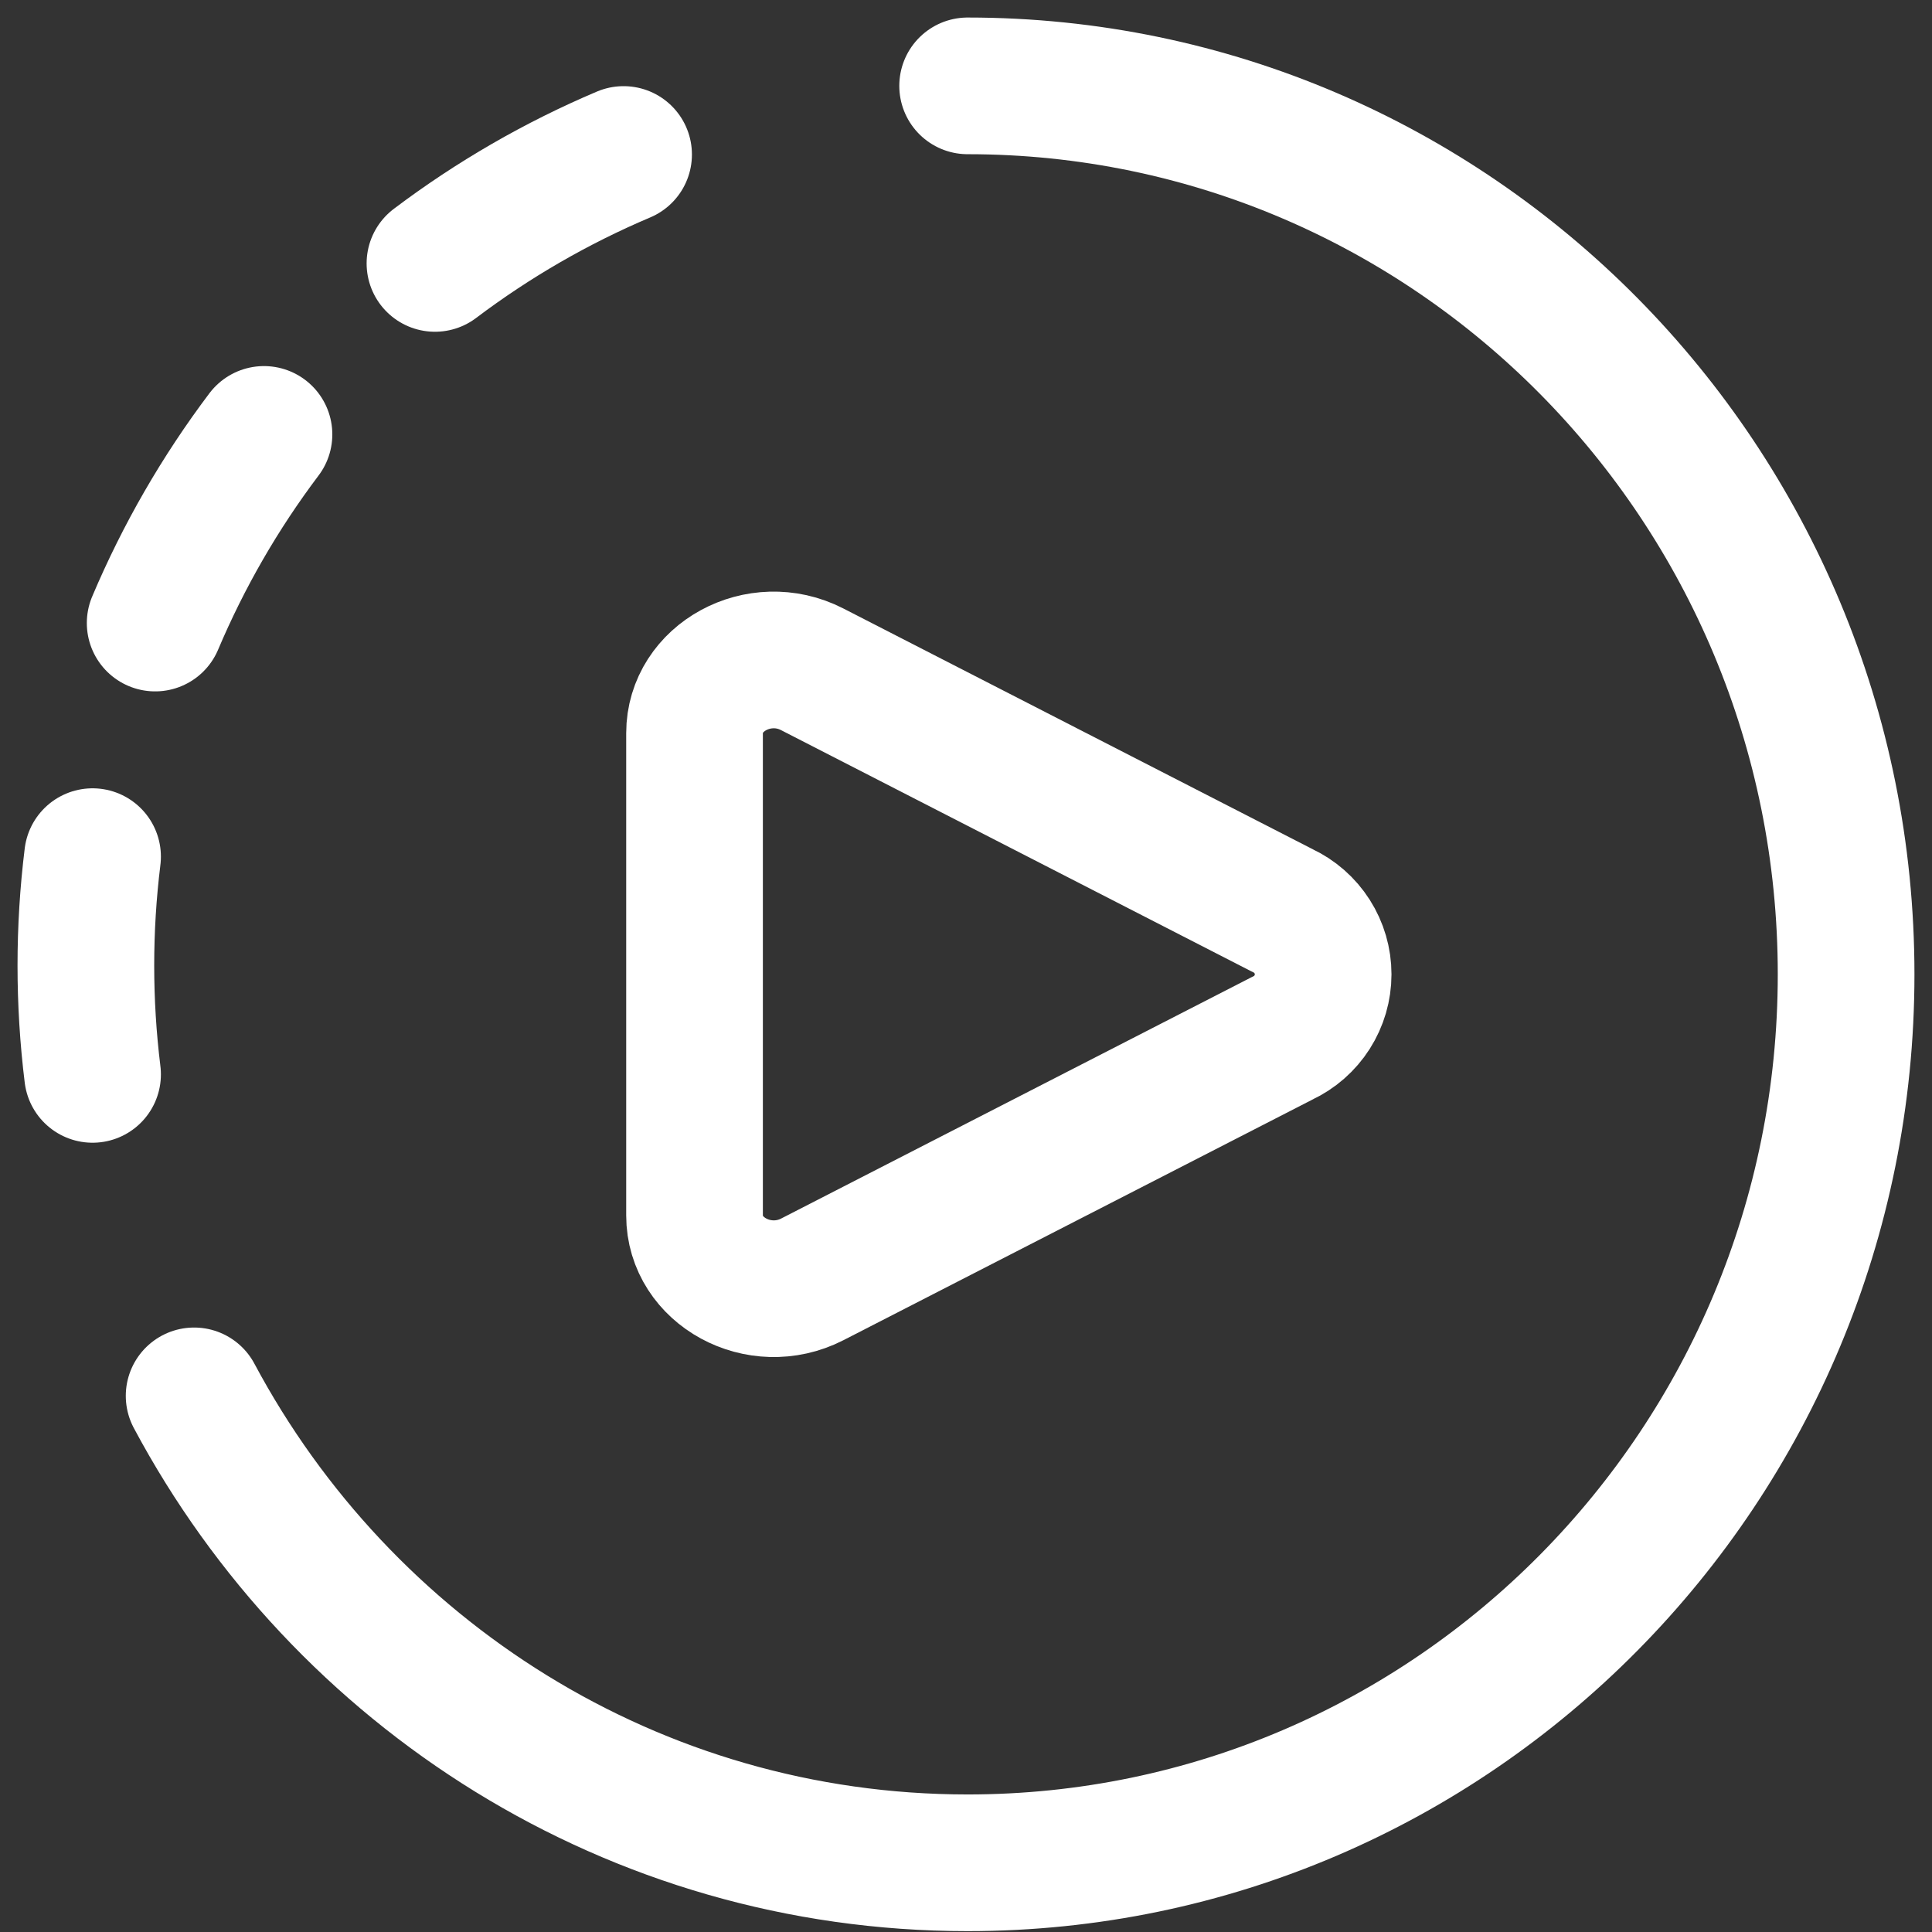 <svg width="90" height="90" viewBox="0 0 90 90" fill="none" xmlns="http://www.w3.org/2000/svg">
<rect x="0" y="0" width="90" height="90" fill="#333333" stroke="none"/>
<path d="M4.312 39.906C3.896 43.274 3.896 46.681 4.312 50.049M20.262 12.271C22.972 10.226 25.923 8.521 29.049 7.197M7.228 29.024C8.551 25.898 10.253 22.947 12.297 20.237M32.354 56.62V34.156C32.354 31.558 35.372 29.915 37.83 31.176L59.74 42.414C60.307 42.678 60.786 43.098 61.122 43.625C61.458 44.151 61.637 44.763 61.637 45.388C61.637 46.013 61.458 46.625 61.122 47.152C60.786 47.678 60.307 48.098 59.74 48.362L37.836 59.6C35.372 60.861 32.354 59.218 32.354 56.62Z" stroke="white" stroke-width="6.367" stroke-linecap="round" stroke-linejoin="round"/>
<path d="M45.076 4C67.68 4 85.999 22.529 85.999 45.388C85.999 68.247 67.68 86.776 45.076 86.776C29.501 86.776 15.958 77.976 9.043 65.025" stroke="white" stroke-width="6.367" stroke-linecap="round" stroke-linejoin="round"/>
</svg>

